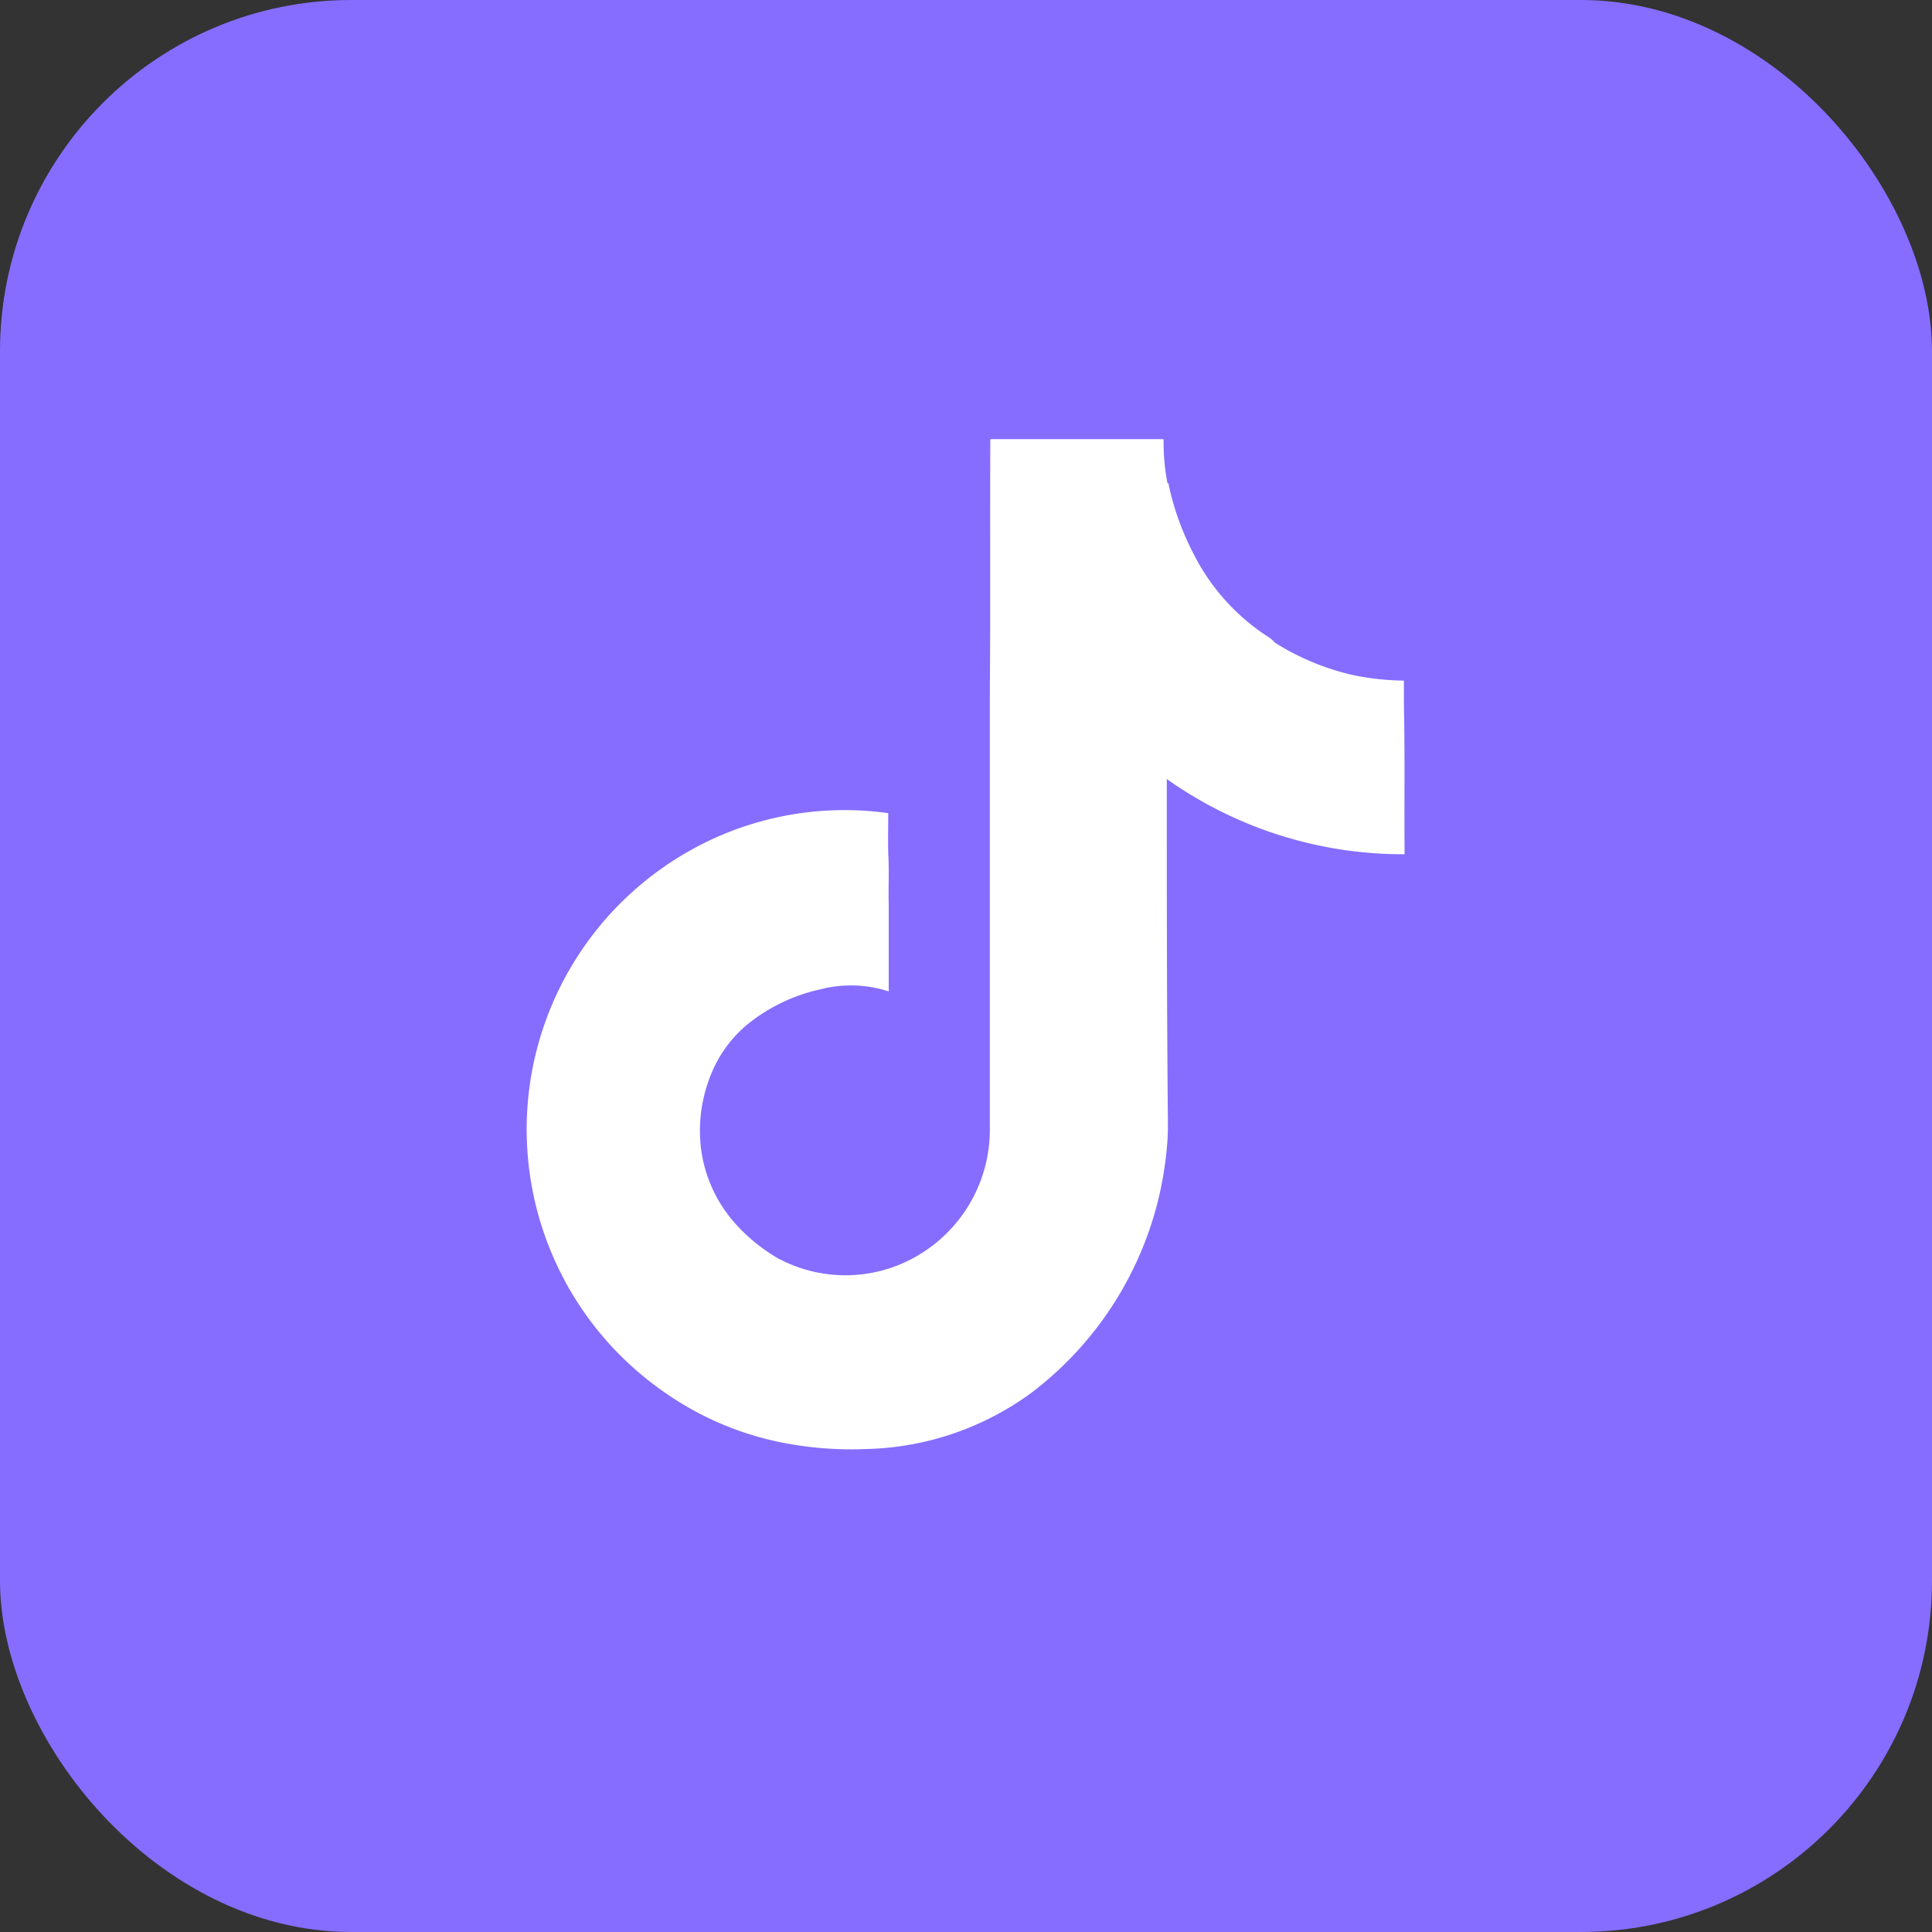 <svg id="抖音" xmlns="http://www.w3.org/2000/svg" width="44" height="44" viewBox="0 0 44 44">
  <rect x="0" y="0" width="44" height="44" fill="#333333" stroke="none"/>
  <defs>
    <style>
      .cls-1 {
        fill: #866dff;
      }

      .cls-2 {
        fill: #fff;
        fill-rule: evenodd;
      }
    </style>
  </defs>
  <rect id="圆角矩形_2" data-name="圆角矩形 2" class="cls-1" width="44" height="44" rx="8" ry="8"/>
  <path id="形状_19" data-name="形状 19" class="cls-2" d="M684.994,229.455a9.3,9.3,0,0,1-5.421-1.713c0,2.442,0,4.878.021,7.32,0,0.326.016,0.651-.011,0.974a7.874,7.874,0,0,1-3.094,5.684A6.609,6.609,0,0,1,672.747,243a8.133,8.133,0,0,1-2.023-.164,7.06,7.06,0,0,1-2.671-1.184,7.28,7.28,0,0,1,.4-12.127,7.178,7.178,0,0,1,4.776-1.006c0,0.31-.008.62,0,0.927,0.024,0.387,0,.773.011,1.16v1.973a2.78,2.78,0,0,0-1.555-.048,4.01,4.01,0,0,0-1.674.808,2.881,2.881,0,0,0-.711.893,3.4,3.4,0,0,0-.339,1.893,3.164,3.164,0,0,0,.754,1.706,4.014,4.014,0,0,0,.994.821,3.246,3.246,0,0,0,3.285-.114,3.326,3.326,0,0,0,1.549-2.77V225.742c0.016-1.915,0-3.829.011-5.741h3.946a5.042,5.042,0,0,0,.087,1h0.021a6.142,6.142,0,0,0,.566,1.595,4.843,4.843,0,0,0,1.746,1.933,0.743,0.743,0,0,1,.116.108,5.706,5.706,0,0,0,1.8.742,6.123,6.123,0,0,0,1.137.122c0,0.291,0,.582.006,0.874,0.016,1.025,0,2.05.01,3.077h0Z" transform="translate(-653 -210)"/>
</svg>

